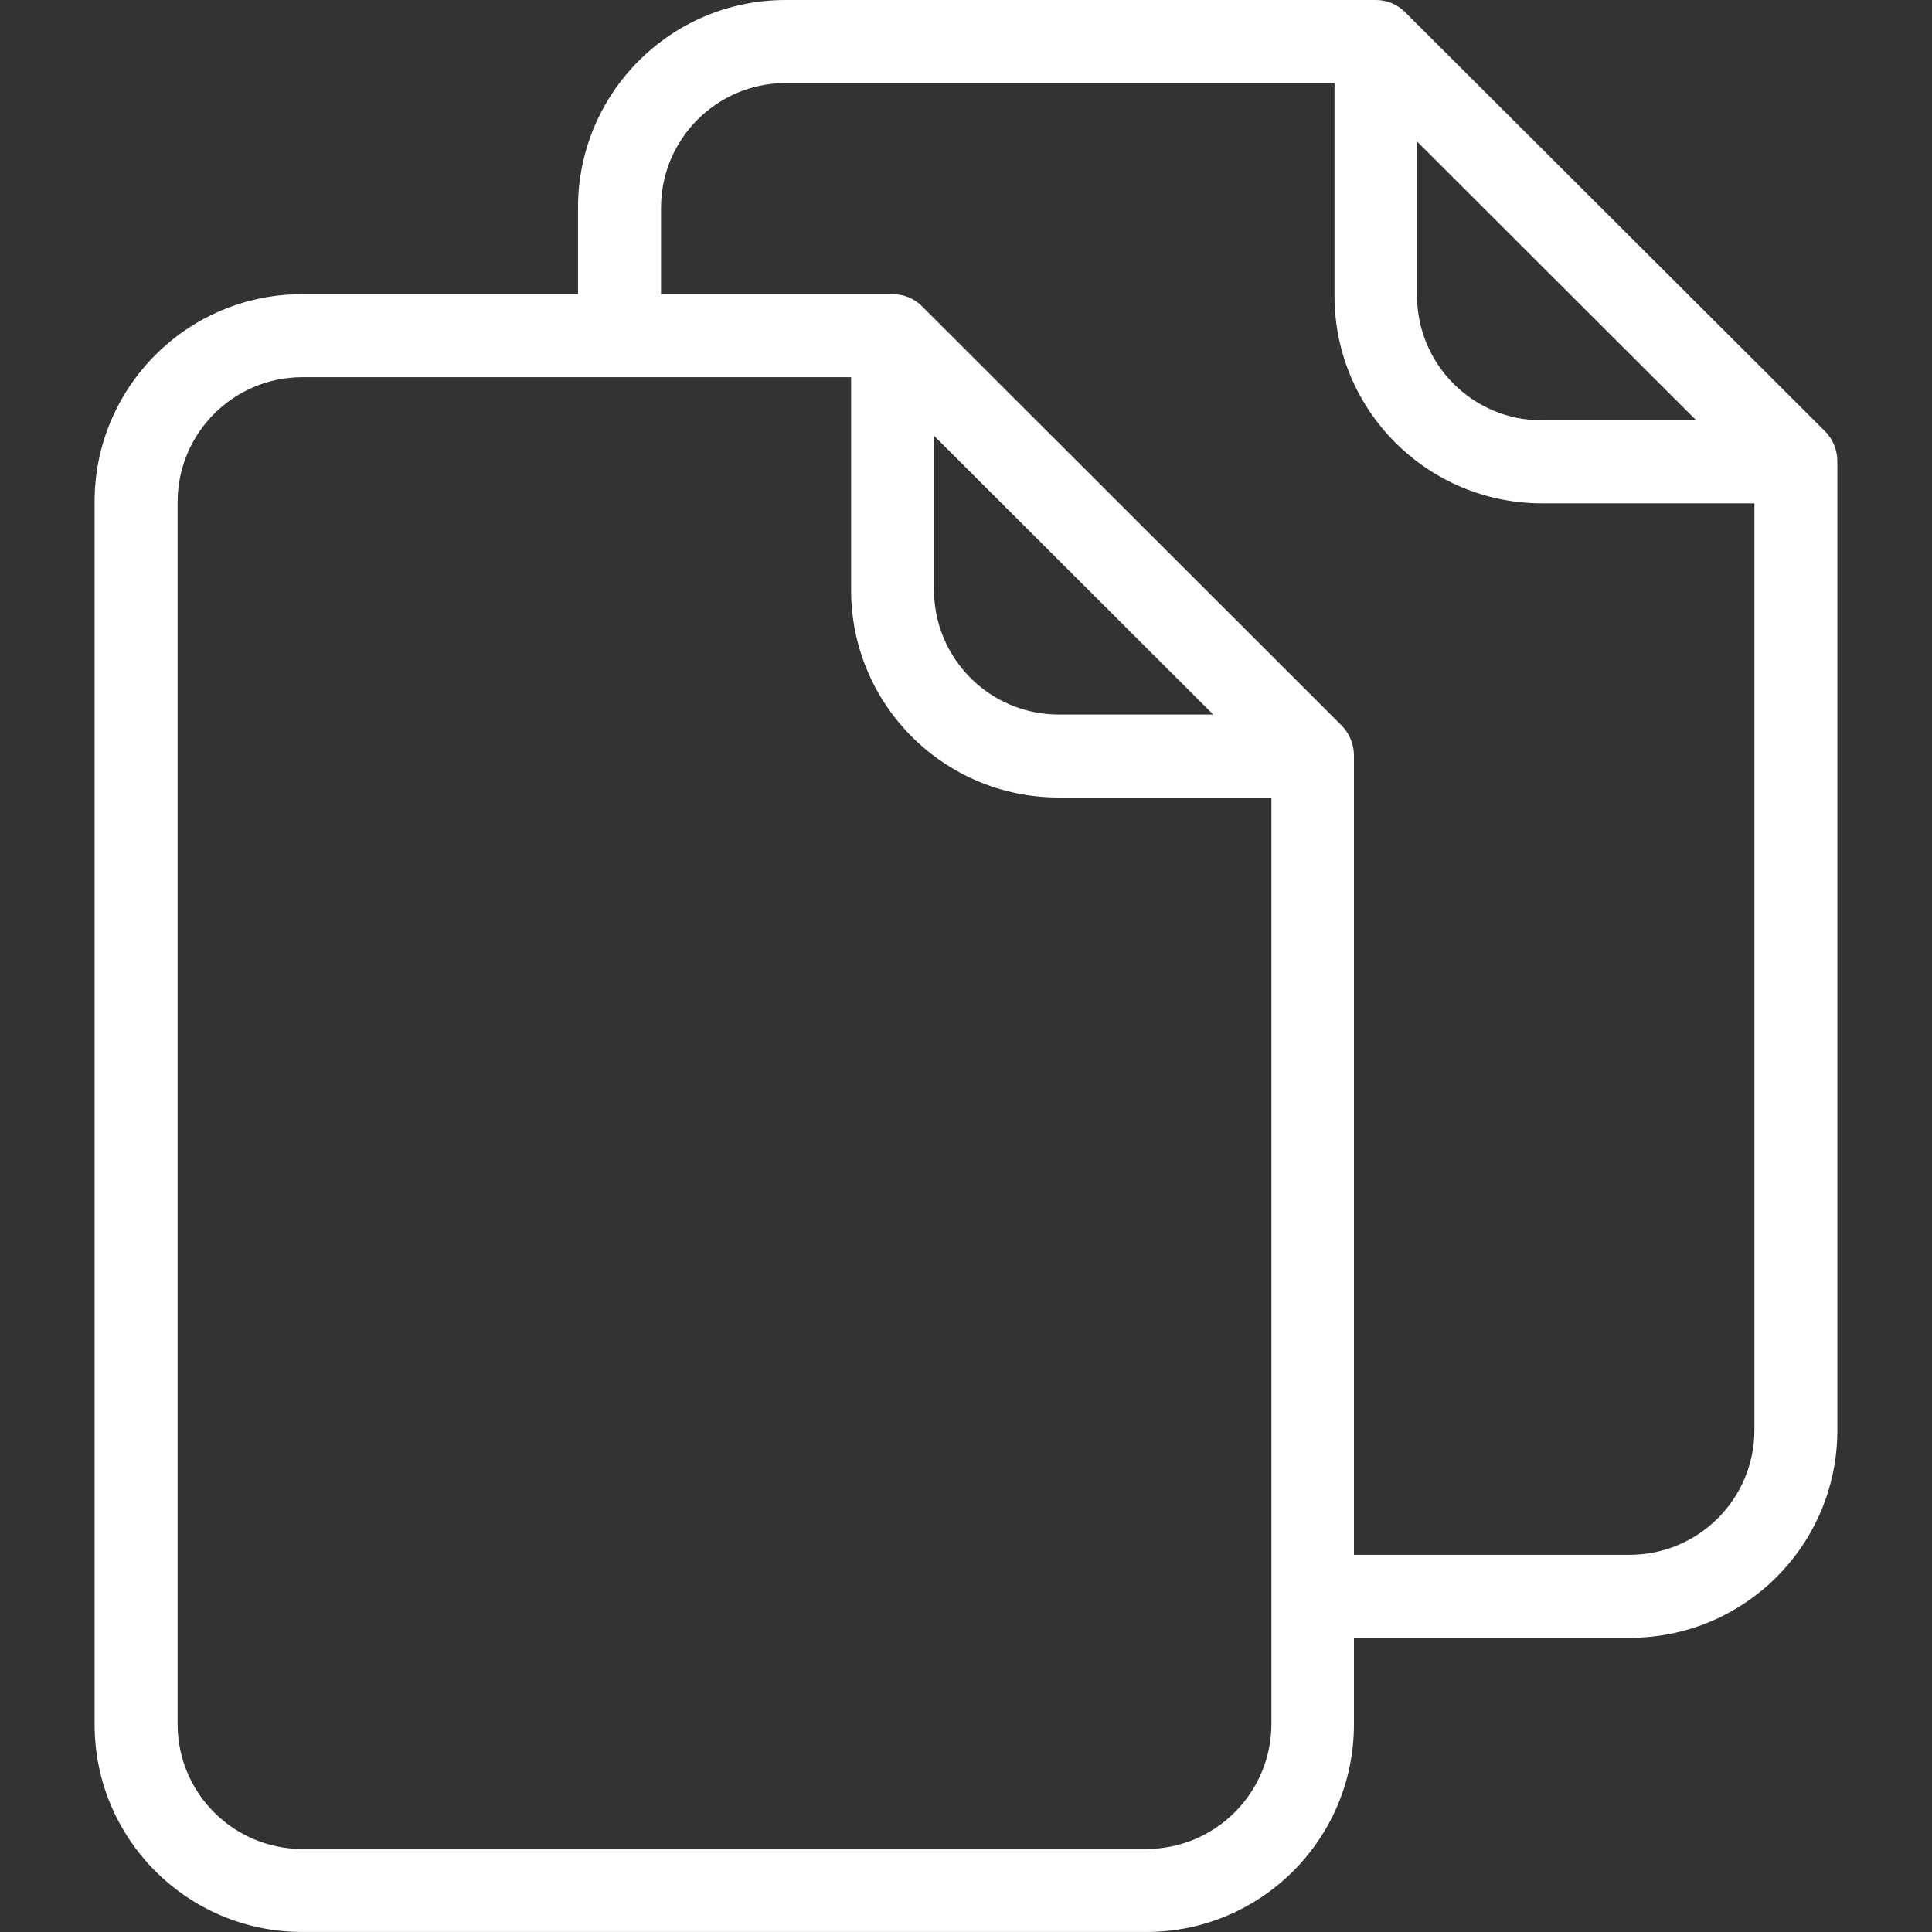 <?xml version="1.0" encoding="UTF-8"?>
<svg id="Layer_1" data-name="Layer 1" xmlns="http://www.w3.org/2000/svg" viewBox="0 0 512 512">
  <rect x="0" y="0" width="512" height="512" fill="#333333" stroke="none"/>
  <defs>
    <style>
      .cls-1 {
        fill: #fff;
        stroke-width: 0px;
      }
    </style>
  </defs>
  <path class="cls-1" d="m372.56,3.41l-.11-.11C370.38,1.16,367.51-.03,364.53,0h-156.37c-30.36.01-54.97,24.62-54.98,54.98v22.98h-73.13c-30.36,0-54.97,24.62-54.98,54.98v324.07c0,30.36,24.62,54.97,54.98,54.98h223.78c30.36-.01,54.97-24.62,54.98-54.98v-22.98h73.13c30.36,0,54.97-24.62,54.98-54.98V122.18c-.02-2.92-1.16-5.72-3.19-7.81L372.56,3.41Zm2.97,34.09l74.01,73.9h-41.02c-18.2-.05-32.94-14.8-32.99-32.99v-40.9Zm-71.7,452.51H80.06c-18.2-.06-32.94-14.8-32.99-32.99V132.95c.05-18.2,14.79-32.94,32.99-32.99h145.49v56.41c0,30.37,24.62,54.97,54.98,54.98h56.41v245.66c-.1,18.22-14.88,32.94-33.1,32.99Zm17.7-300.65h-41.02c-18.2-.05-32.94-14.79-32.99-32.99v-40.9l74.01,73.9Zm110.41,222.68h-73.13v-211.9c-.02-2.92-1.16-5.71-3.19-7.8l-111.06-110.96-.11-.11c-2.07-2.14-4.94-3.33-7.91-3.3h-61.36v-22.98c.05-18.2,14.79-32.94,32.99-32.99h145.49v56.41c0,30.36,24.62,54.97,54.98,54.98h56.3v245.66c-.05,18.2-14.8,32.94-32.99,32.99Z"/>
</svg>